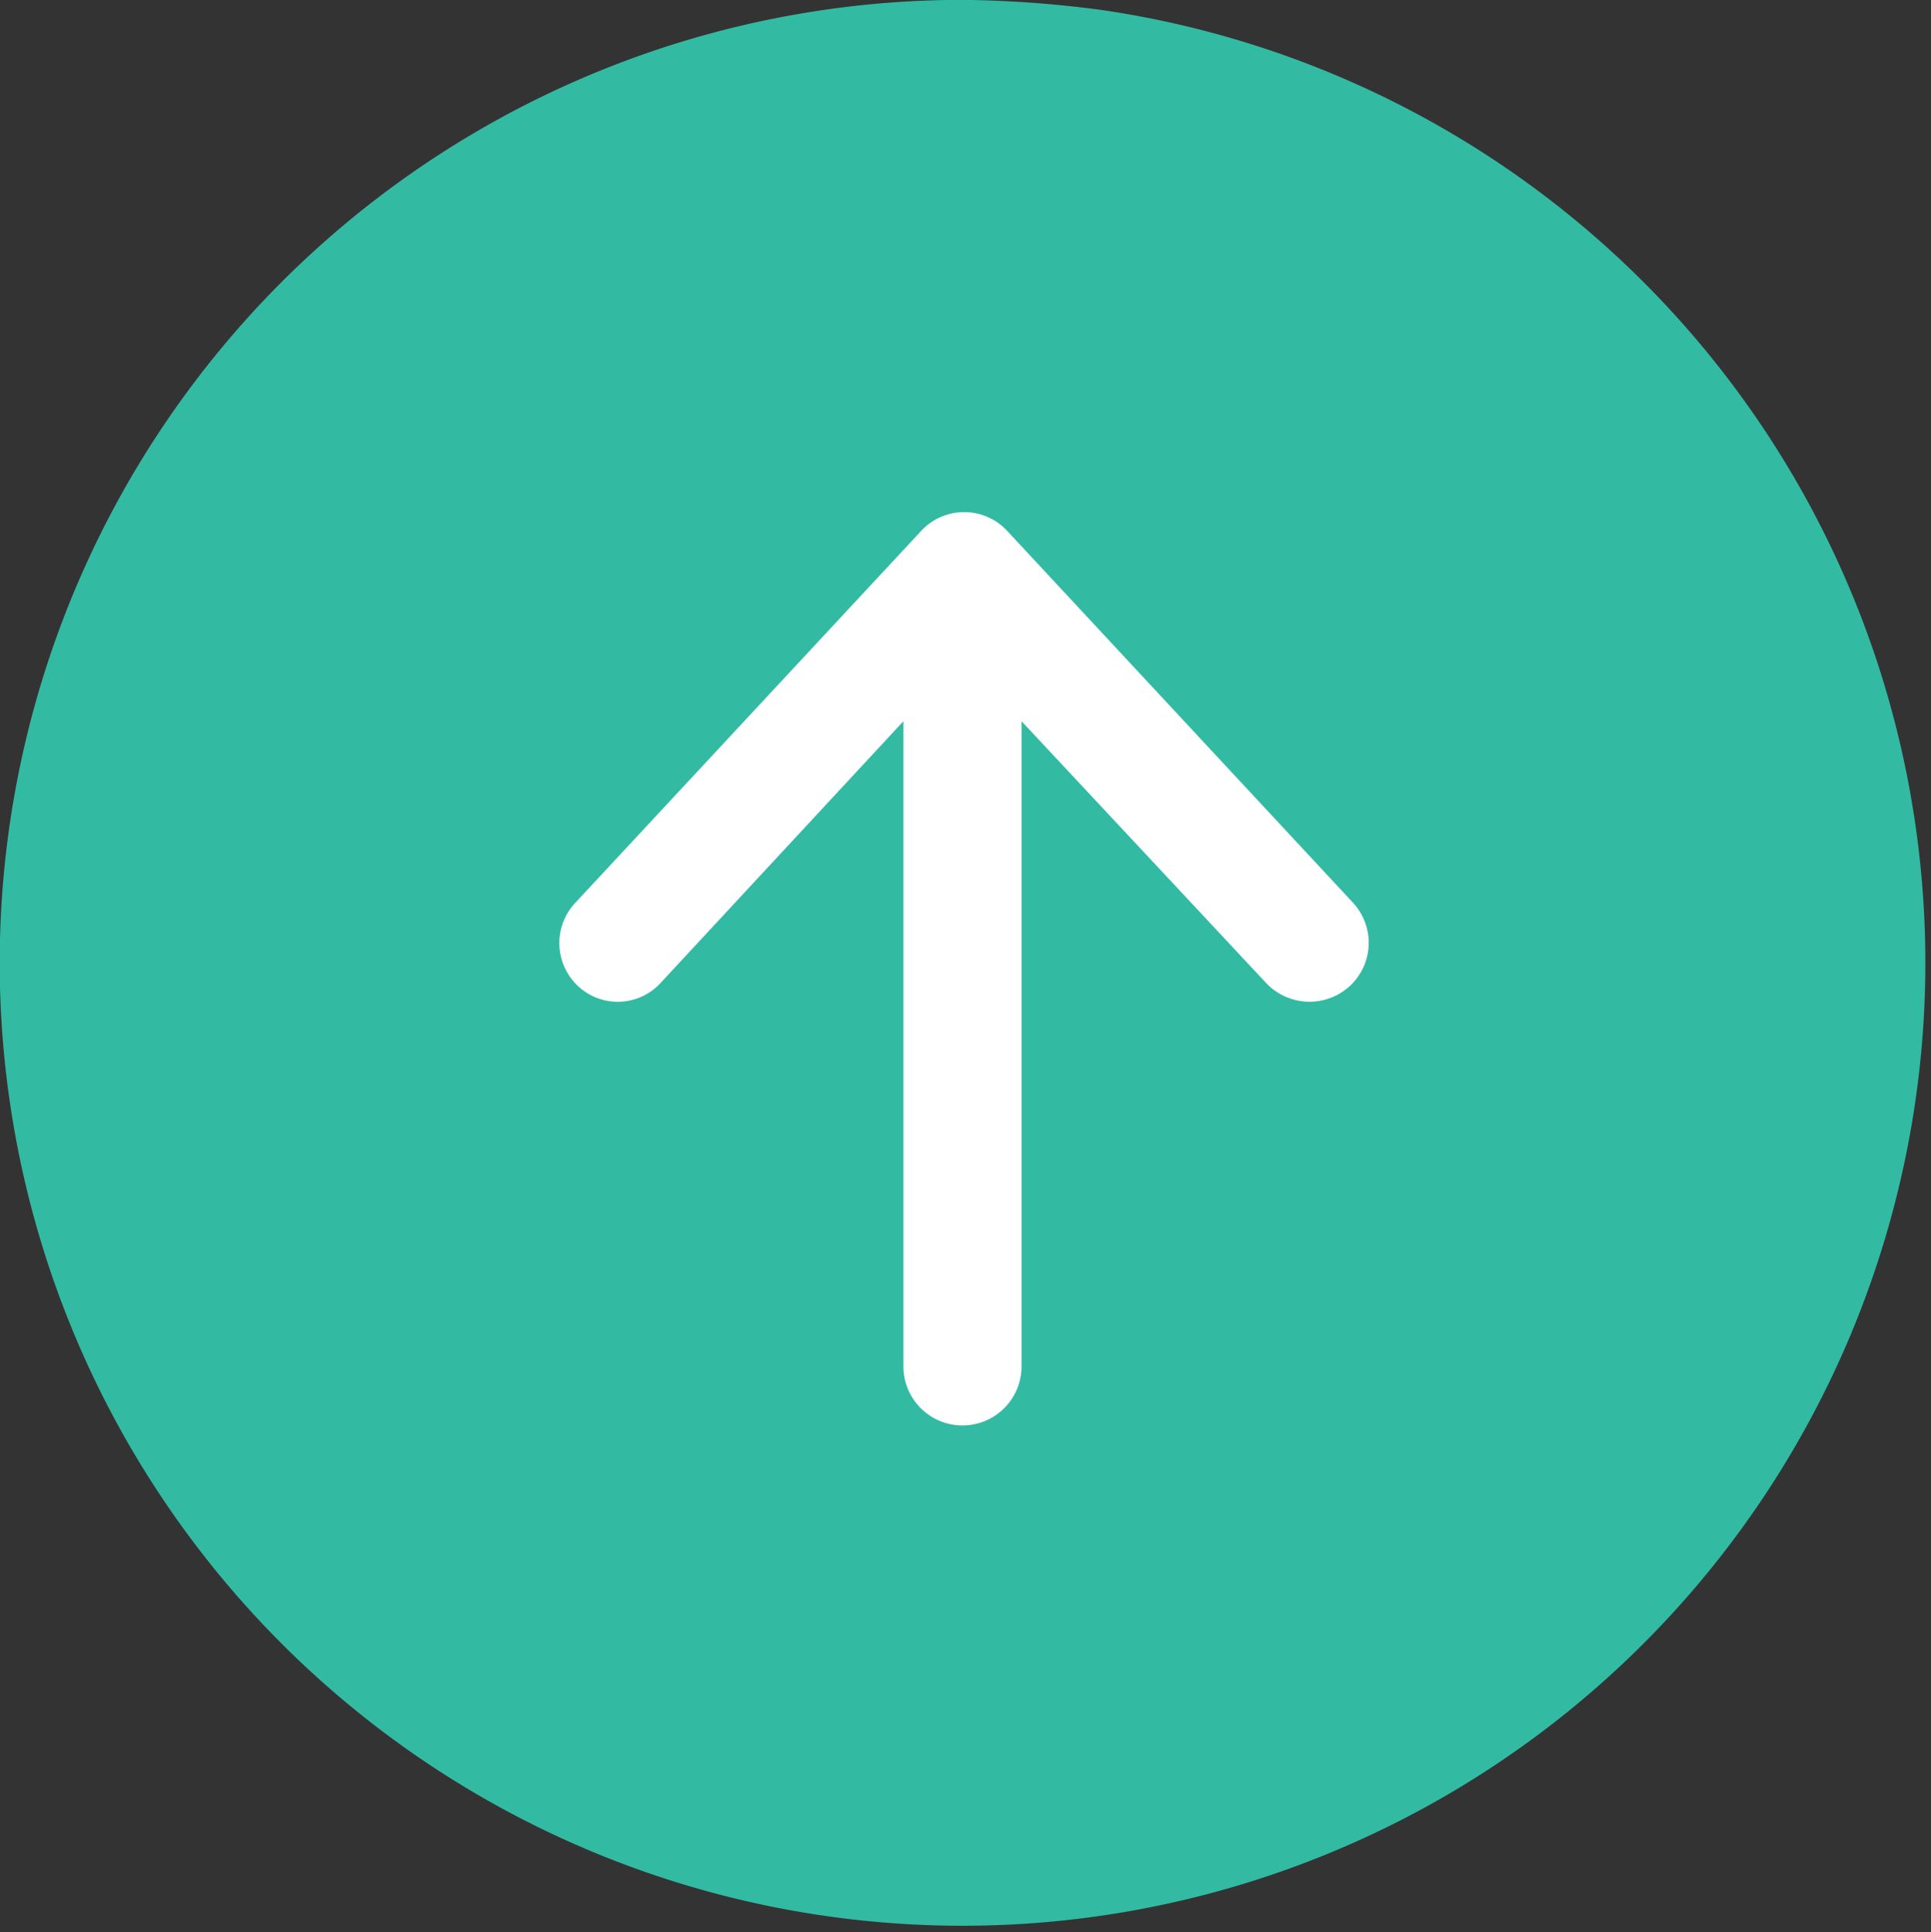 <svg xmlns="http://www.w3.org/2000/svg" width="16.969" height="16.976" viewBox="0 0 16.969 16.976">
  <rect x="0" y="0" width="16.969" height="16.976" fill="#333333" stroke="none"/>
  <g id="file_1_" data-name="file (1)" transform="translate(-10.74 -13.629)">
    <path id="Path_124525" data-name="Path 124525" d="M234.274,285.087A8.461,8.461,0,1,1,233.09,285,10.039,10.039,0,0,1,234.274,285.087Zm0,0" transform="translate(-213.865 -271.372)" fill="#32baa3"/>
    <path id="Path_124526" data-name="Path 124526" d="M312.678,359.3l-2.134,2.3v-5.669a.519.519,0,1,0-1.038,0V361.6l-2.149-2.3a.524.524,0,0,0-.737-.026.518.518,0,0,0-.026.732l3.037,3.265a.515.515,0,0,0,.758,0l3.037-3.265a.517.517,0,0,0-.021-.732A.511.511,0,0,0,312.678,359.3Zm0,0" transform="translate(329.223 381.566) rotate(180)" fill="#fff"/>
  </g>
</svg>
